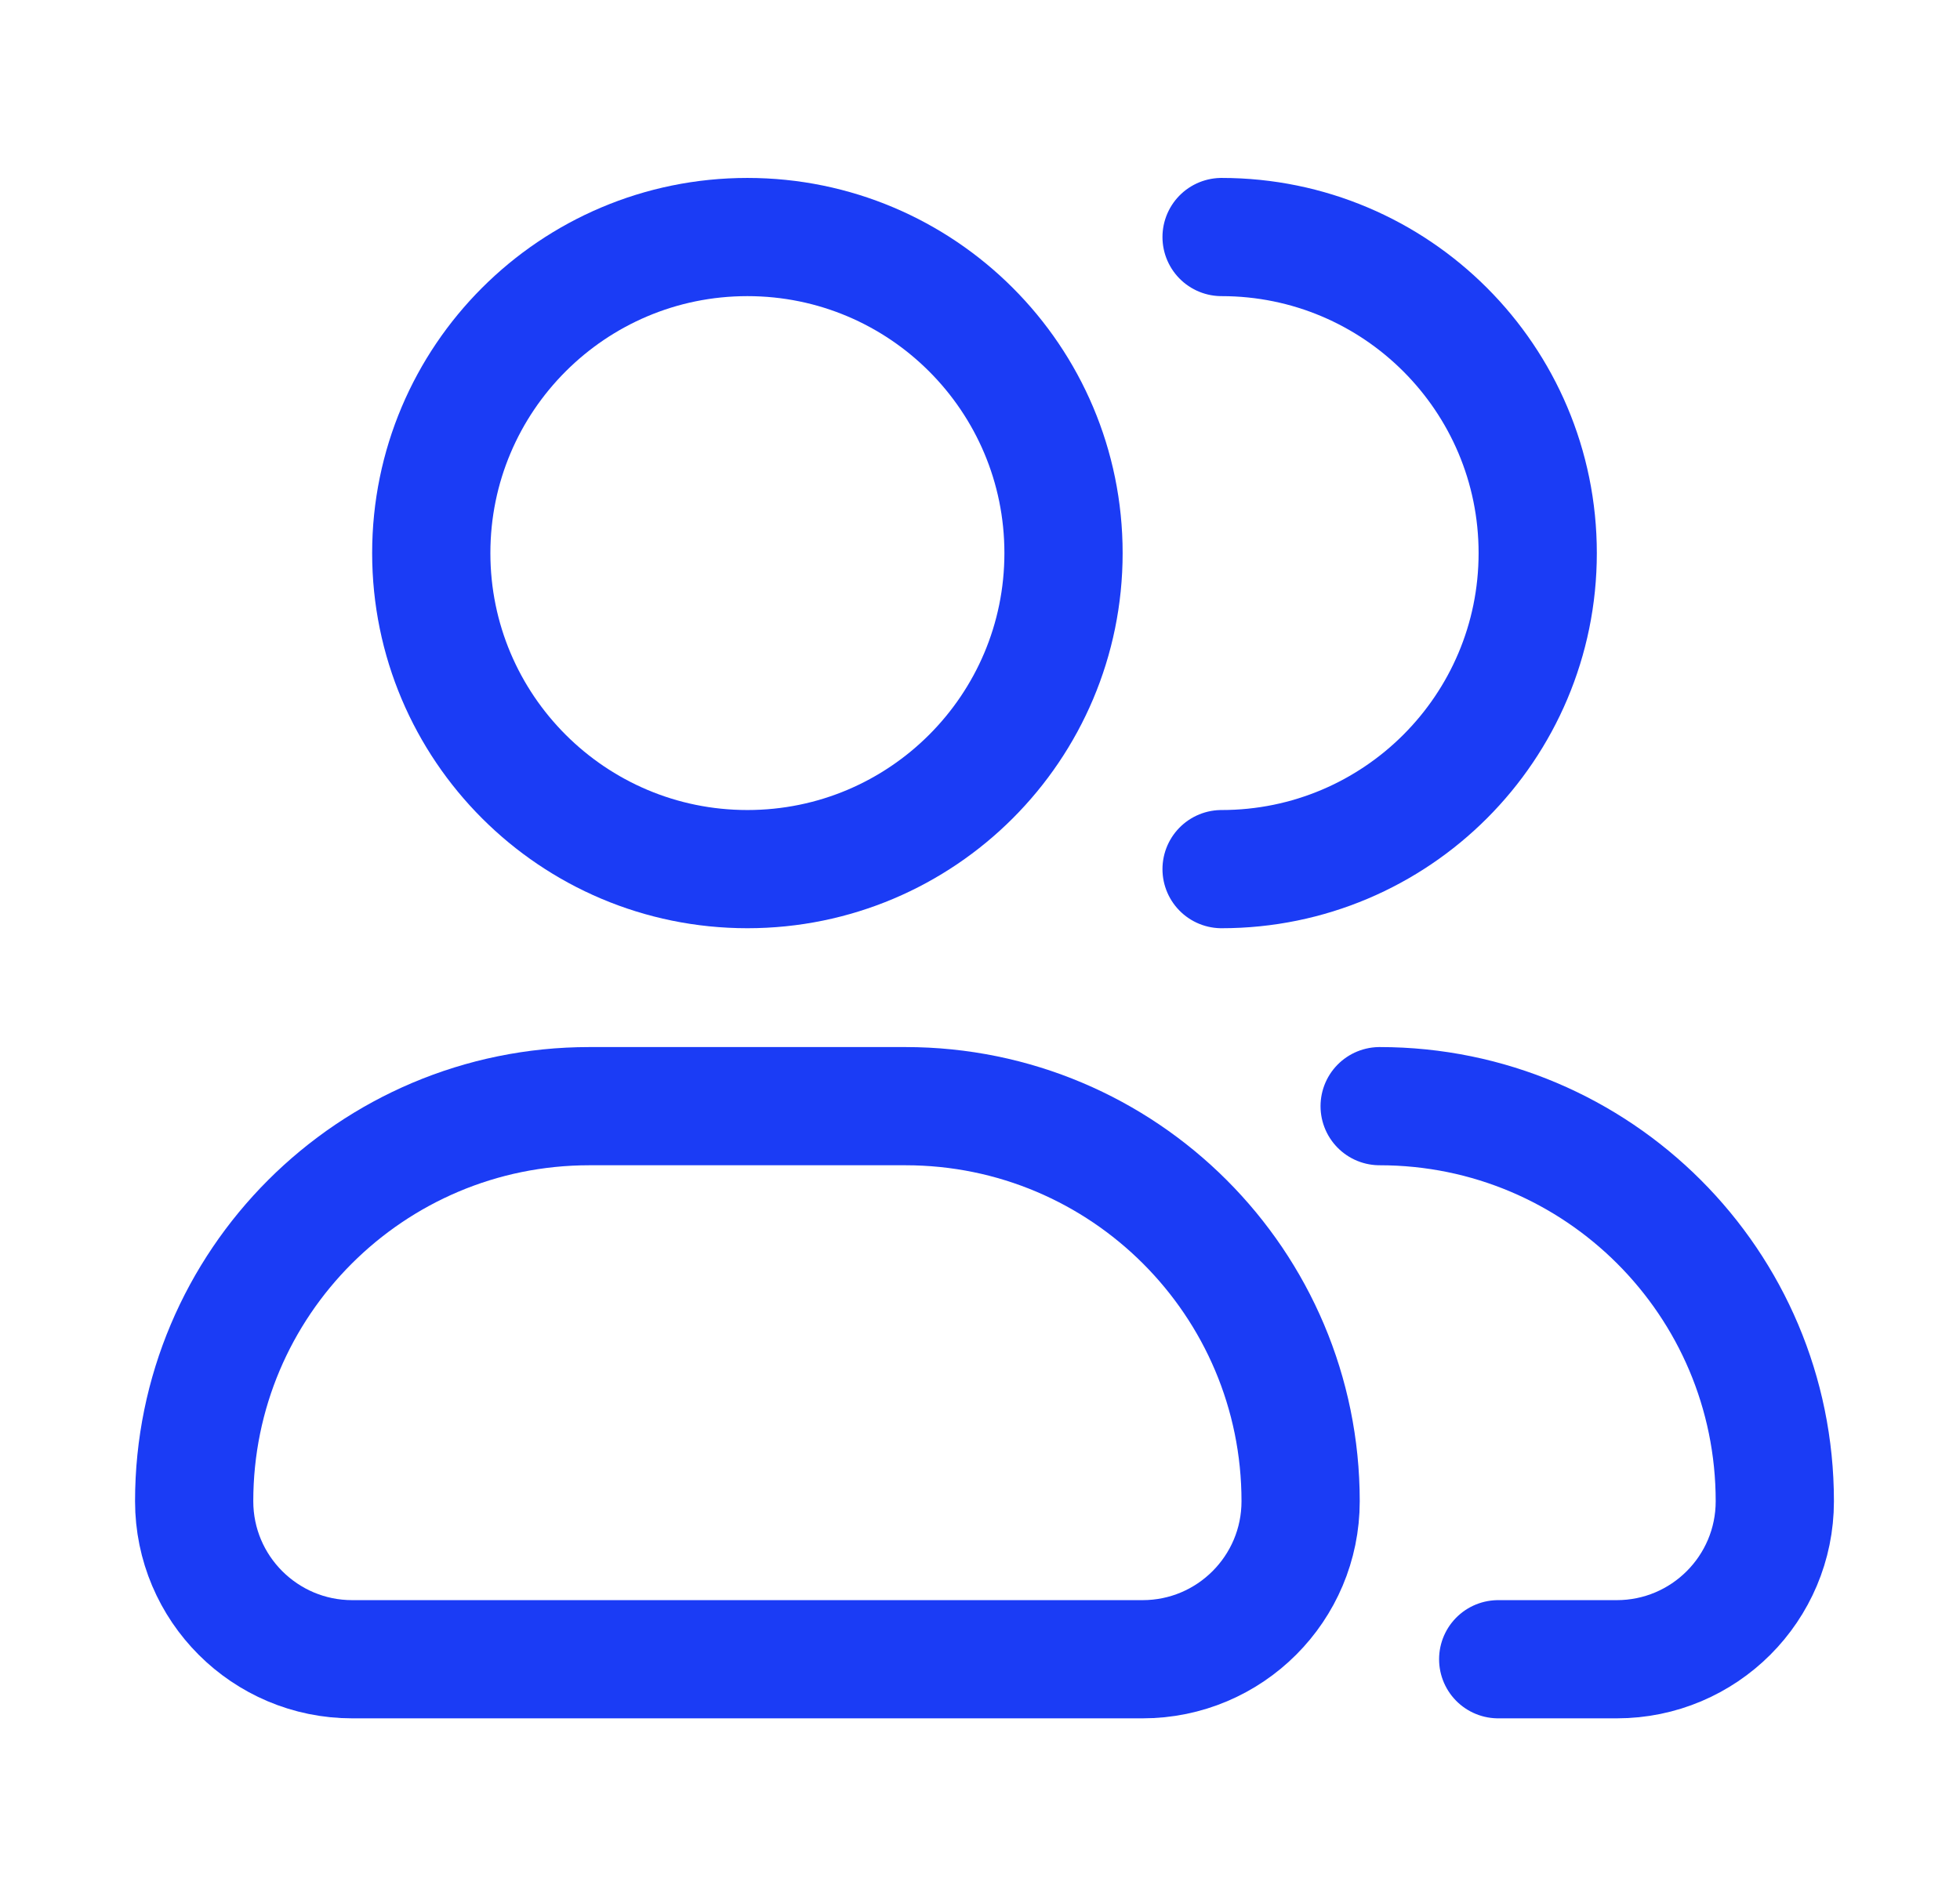 <svg width="31" height="30" viewBox="0 0 31 30" fill="none" xmlns="http://www.w3.org/2000/svg">
<path d="M16.821 8.75C16.821 11.511 14.583 13.75 11.821 13.75C9.06 13.75 6.821 11.511 6.821 8.75C6.821 5.989 9.06 3.75 11.821 3.75C14.583 3.75 16.821 5.989 16.821 8.75Z" stroke="#1B3CF5" stroke-width="1.87"/>
<path d="M19.321 13.75C22.083 13.75 24.321 11.511 24.321 8.75C24.321 5.989 22.083 3.75 19.321 3.75" stroke="#1B3CF5" stroke-width="1.87" stroke-linecap="round" stroke-linejoin="round"/>
<path d="M14.321 17.5H9.321C5.87 17.5 3.071 20.298 3.071 23.75C3.071 25.131 4.191 26.25 5.571 26.25H18.071C19.452 26.25 20.571 25.131 20.571 23.75C20.571 20.298 17.773 17.5 14.321 17.5Z" stroke="#1B3CF5" stroke-width="1.87" stroke-linejoin="round"/>
<path d="M21.821 17.5C25.273 17.5 28.071 20.298 28.071 23.75C28.071 25.131 26.952 26.25 25.571 26.25H23.696" stroke="#1B3CF5" stroke-width="1.87" stroke-linecap="round" stroke-linejoin="round"/>
</svg>
